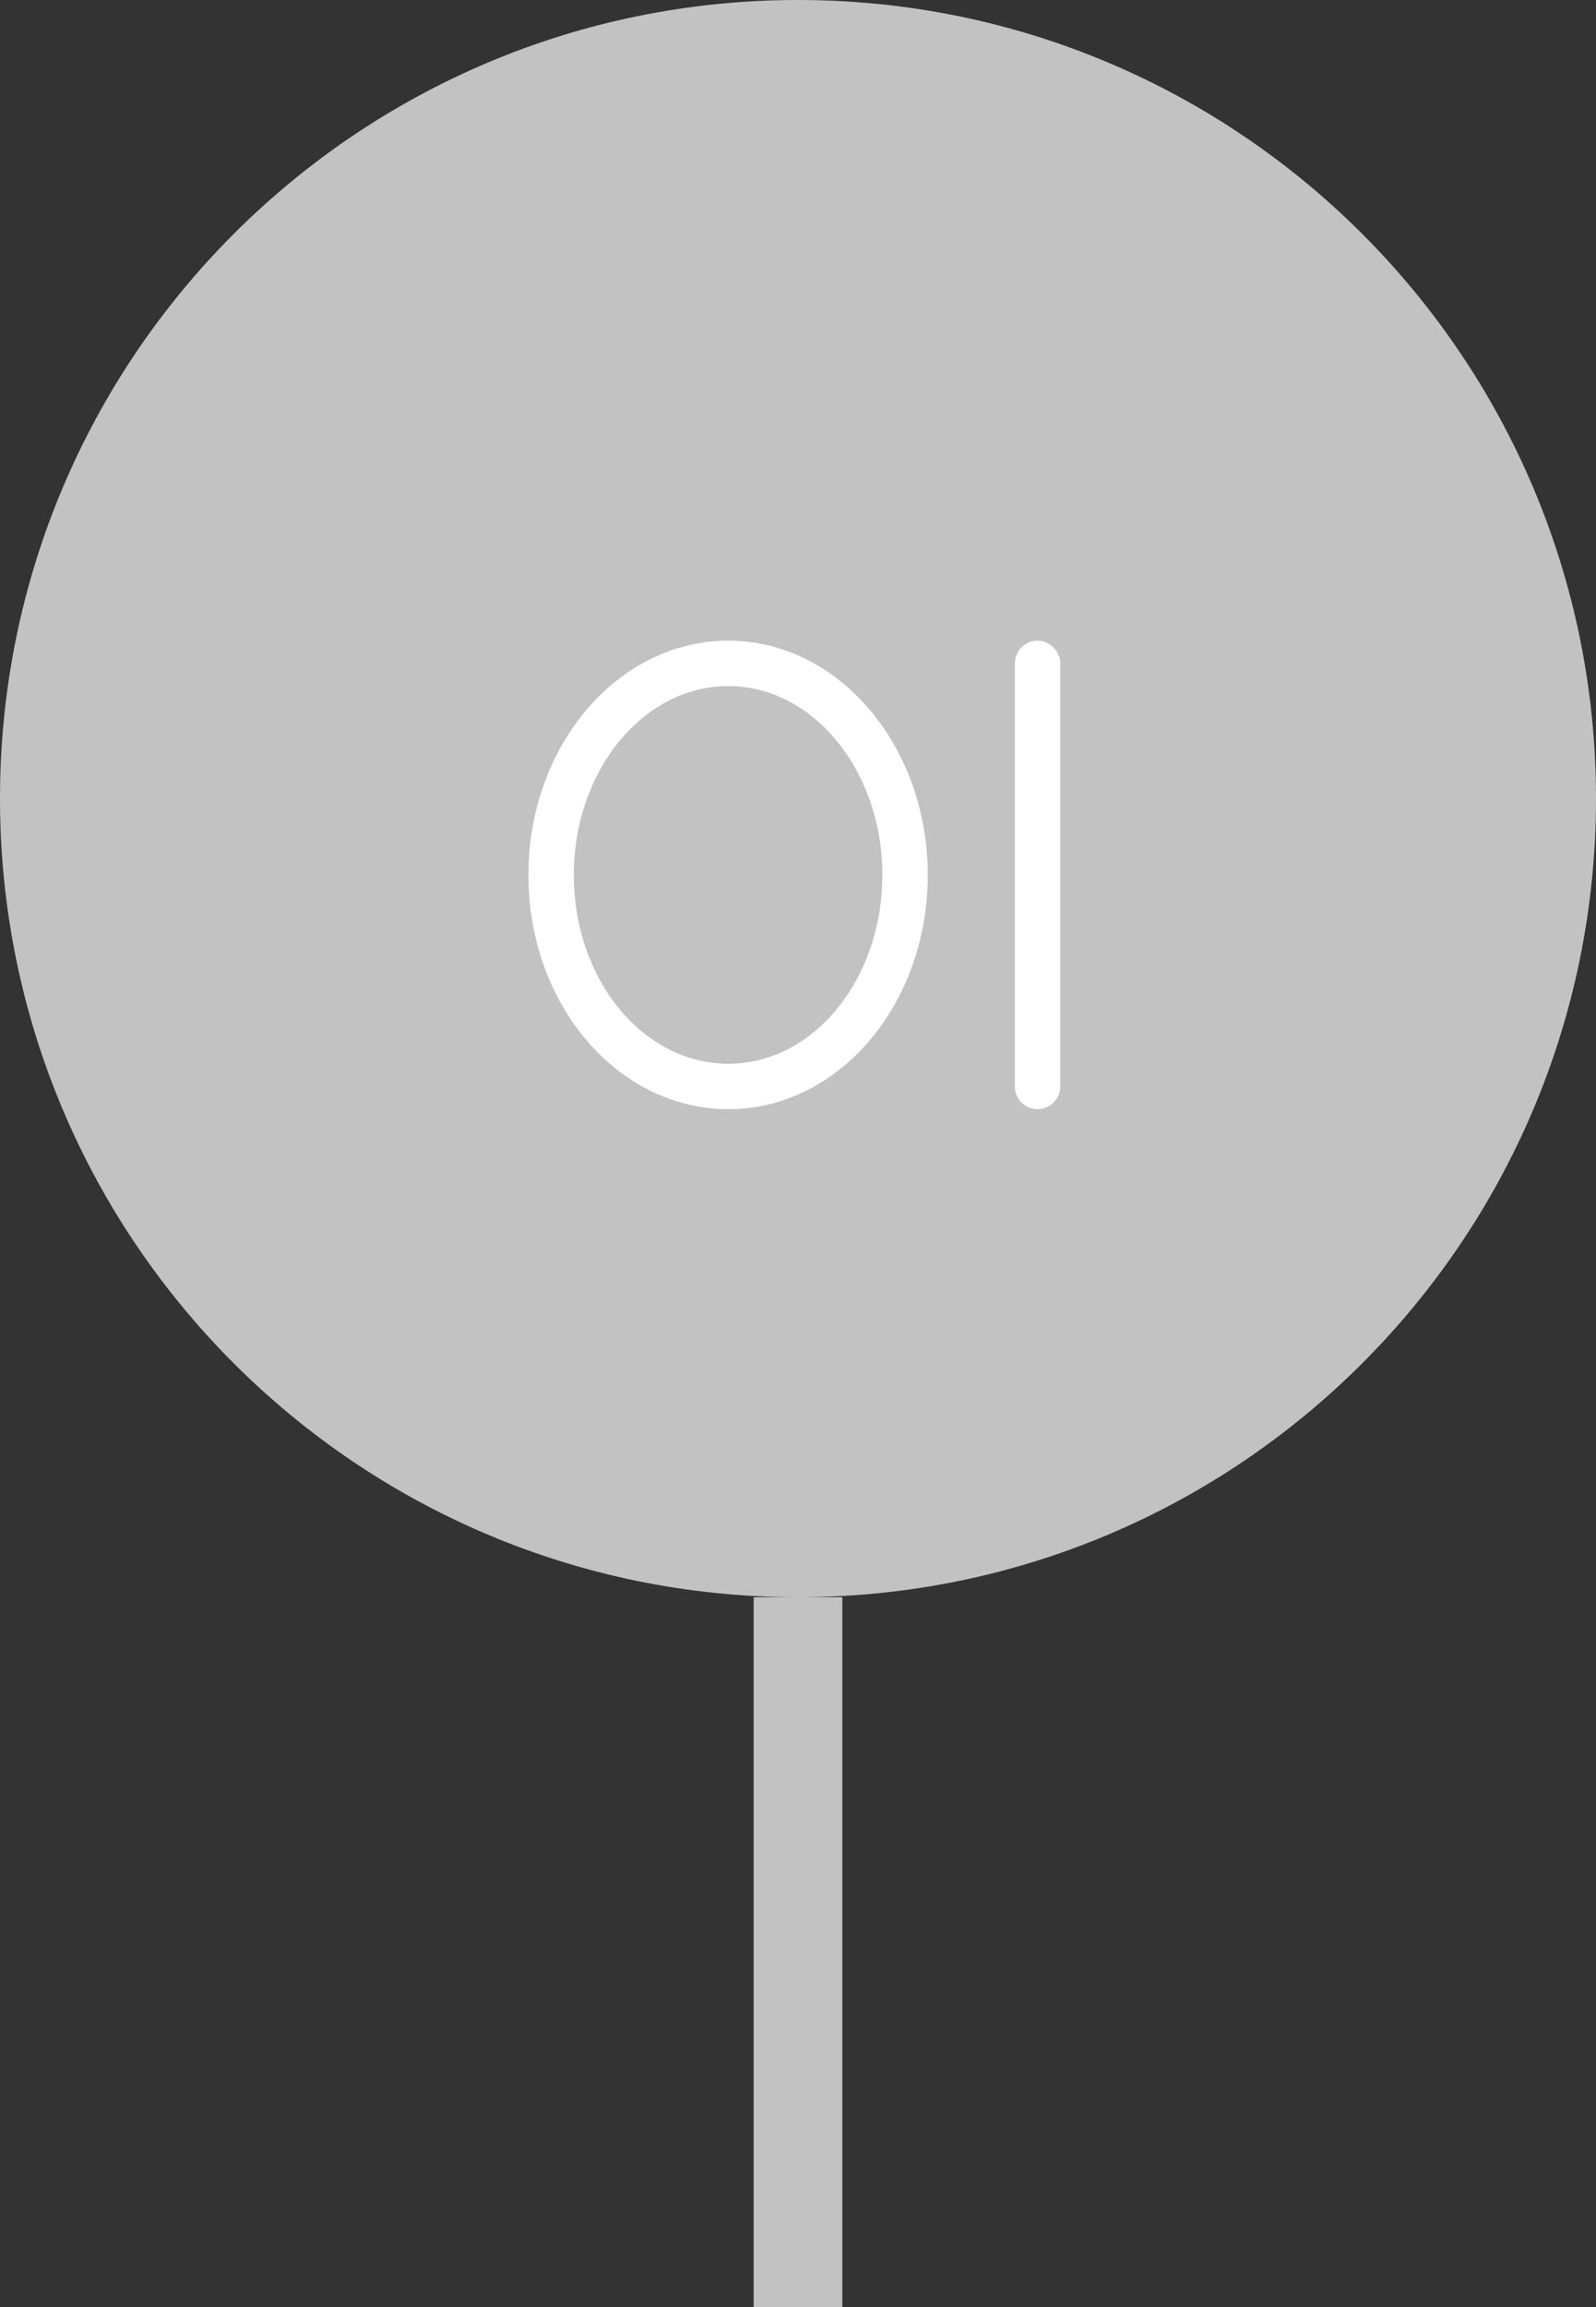 <svg width="36" height="52" viewBox="0 0 36 52" fill="none" xmlns="http://www.w3.org/2000/svg">
<rect x="0" y="0" width="36" height="52" fill="#333333" stroke="none"/>
<path fill-rule="evenodd" clip-rule="evenodd" d="M18 36C27.941 36 36 27.941 36 18C36 8.059 27.941 0 18 0C8.059 0 0 8.059 0 18C0 27.941 8.059 36 18 36Z" fill="#C2C2C2"/>
<path d="M16.431 25C13.935 25 11.919 22.648 11.919 19.72C11.919 16.808 13.935 14.44 16.431 14.44C18.911 14.44 20.927 16.808 20.927 19.72C20.927 22.648 18.911 25 16.431 25ZM16.431 23.976C18.351 23.976 19.903 22.072 19.903 19.72C19.903 17.384 18.351 15.464 16.431 15.464C14.495 15.464 12.943 17.384 12.943 19.72C12.943 22.072 14.495 23.976 16.431 23.976ZM23.404 25C23.116 25 22.892 24.776 22.892 24.488V14.952C22.892 14.68 23.116 14.44 23.404 14.44C23.676 14.44 23.916 14.68 23.916 14.952V24.488C23.916 24.776 23.676 25 23.404 25Z" fill="white"/>
<rect x="17" y="36" width="2" height="16" fill="#C2C2C2"/>
</svg>
